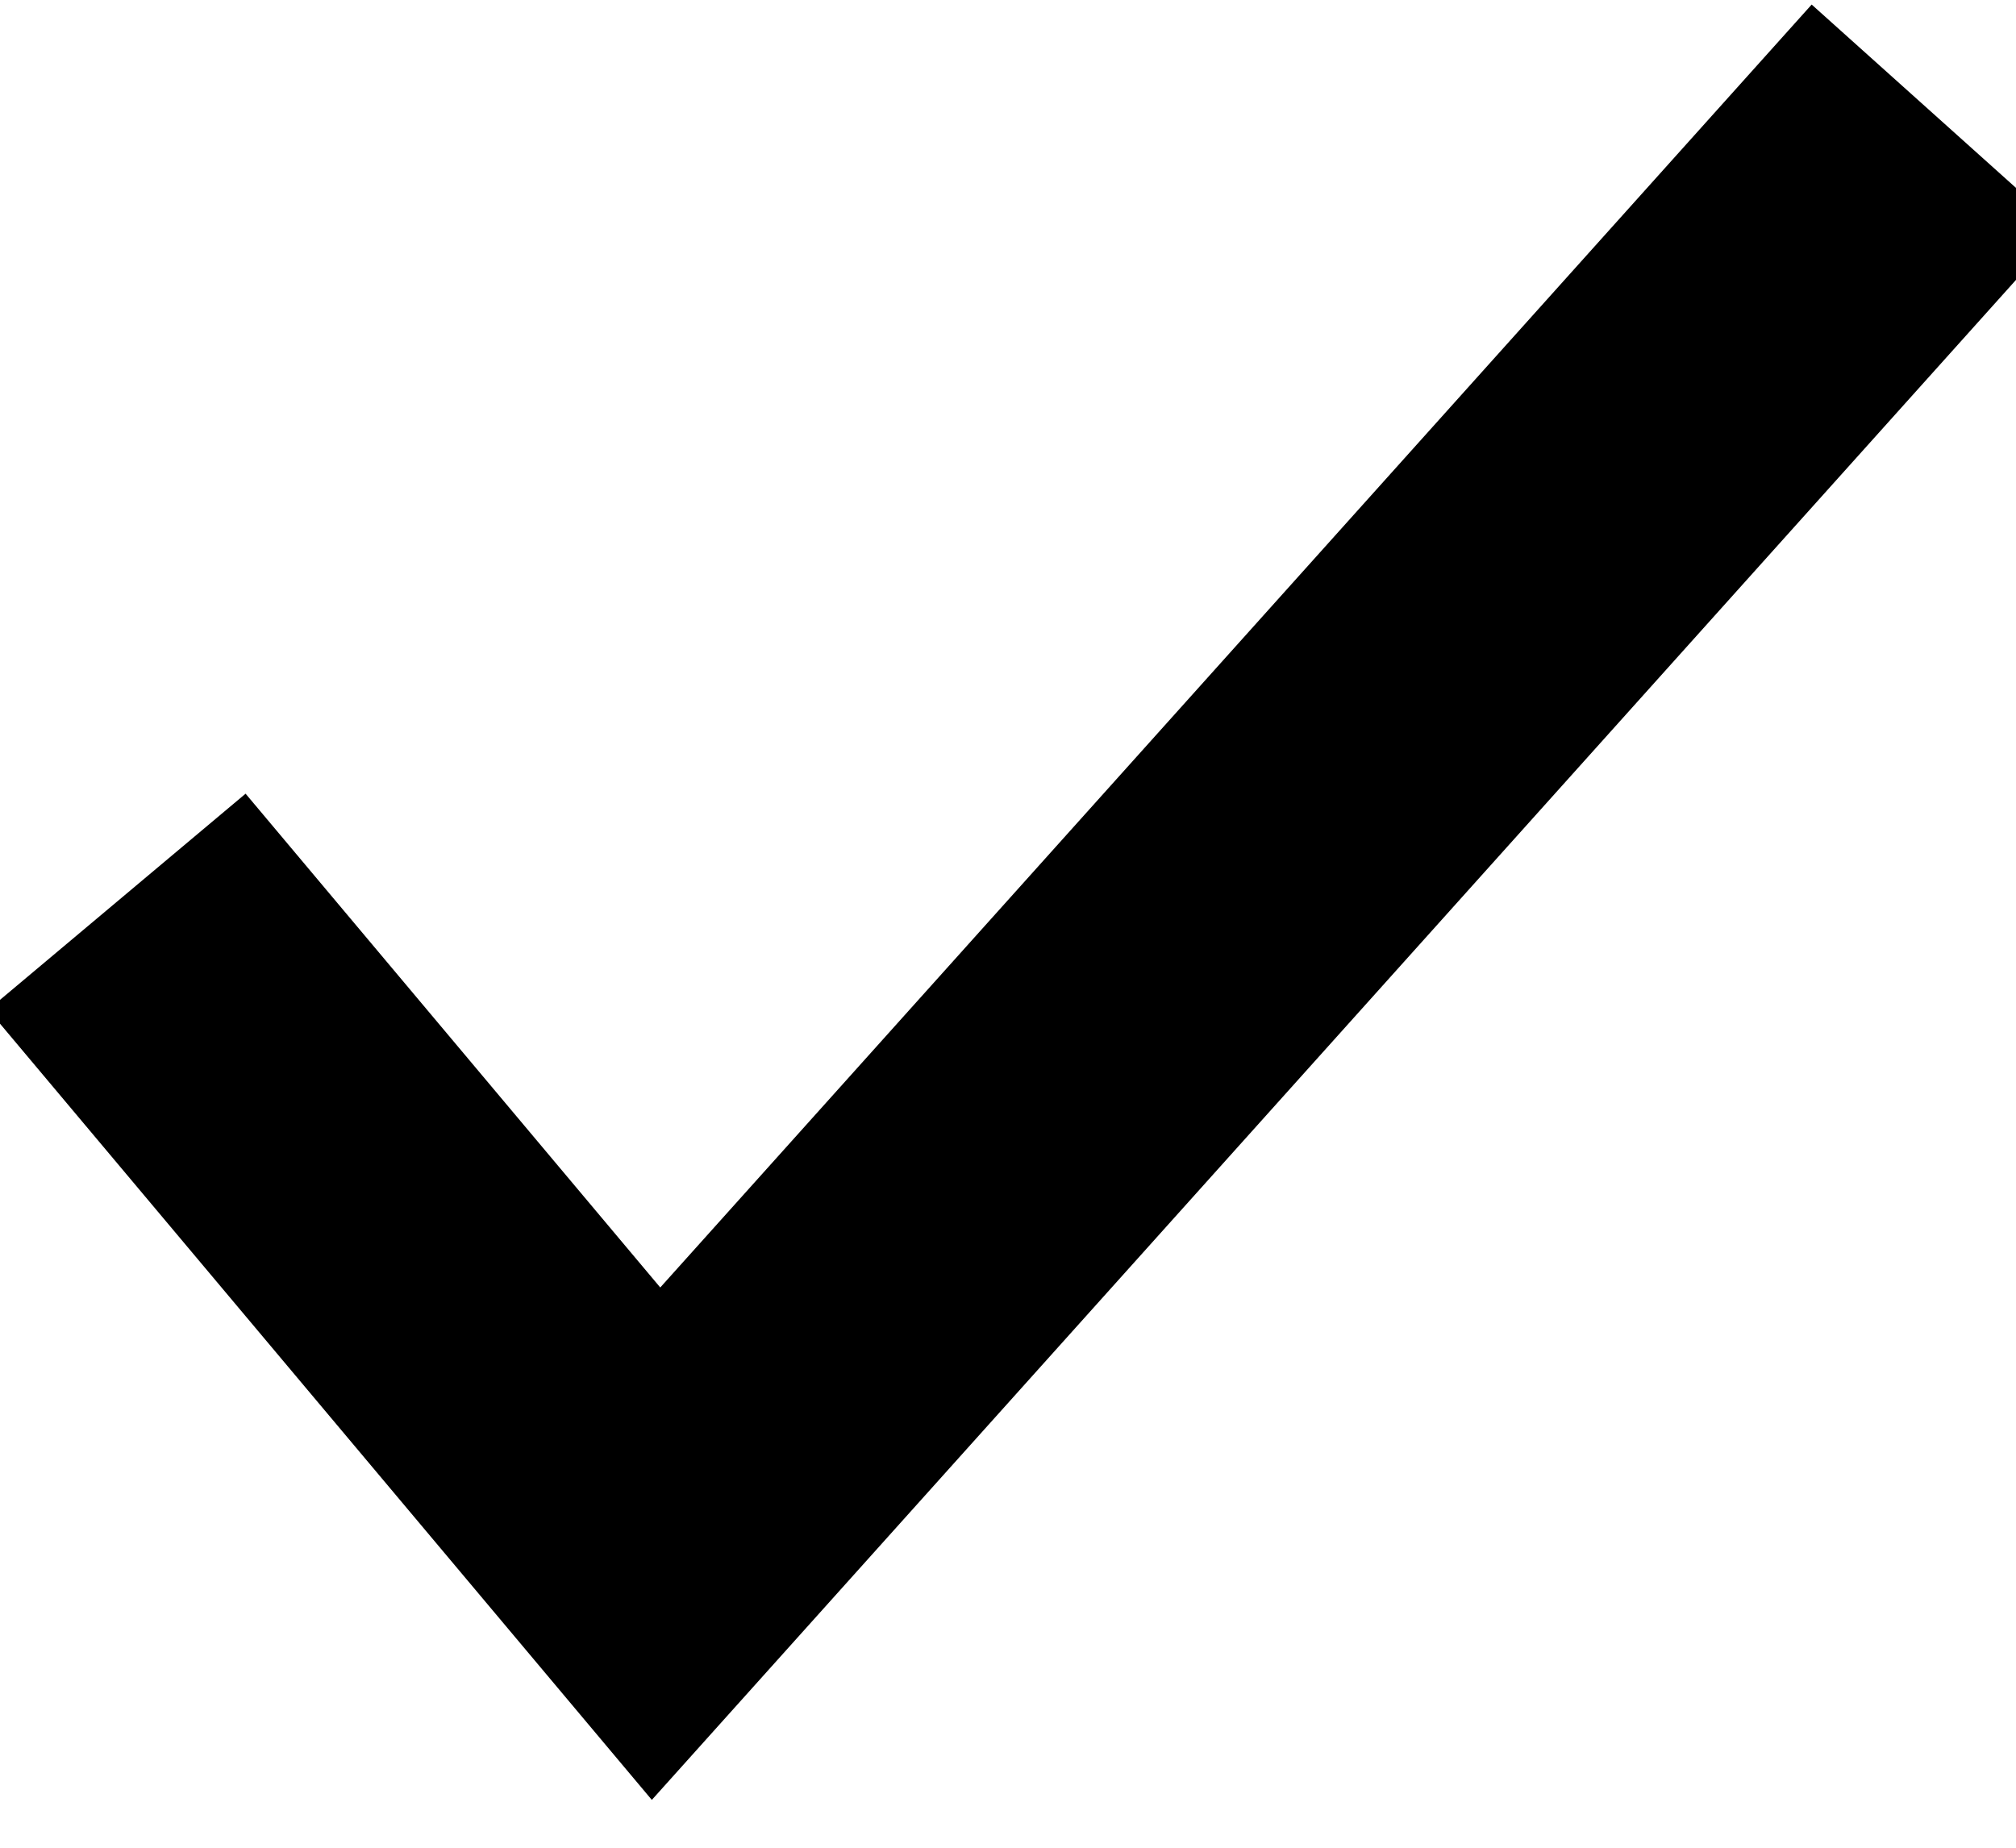 <?xml version="1.0" encoding="utf-8"?>
<!-- Generator: Adobe Illustrator 15.0.0, SVG Export Plug-In  -->
<!DOCTYPE svg PUBLIC "-//W3C//DTD SVG 1.1//EN" "http://www.w3.org/Graphics/SVG/1.1/DTD/svg11.dtd">
<svg version="1.1"
	 xmlns="http://www.w3.org/2000/svg" xmlns:xlink="http://www.w3.org/1999/xlink" xmlns:a="http://ns.adobe.com/AdobeSVGViewerExtensions/3.0/"
	 x="0px" y="0px" width="12px" height="11px" viewBox="0.07 -0.027 12 11"
	 overflow="visible" enable-background="new 0.07 -0.027 12 11" xml:space="preserve">
<defs>
</defs>
<polyline fill="none" stroke="#000" stroke-width="2" stroke-miterlimit="10" points="0.766,5.341 3.975,9.163 11.598,0.668 "/>
</svg>

